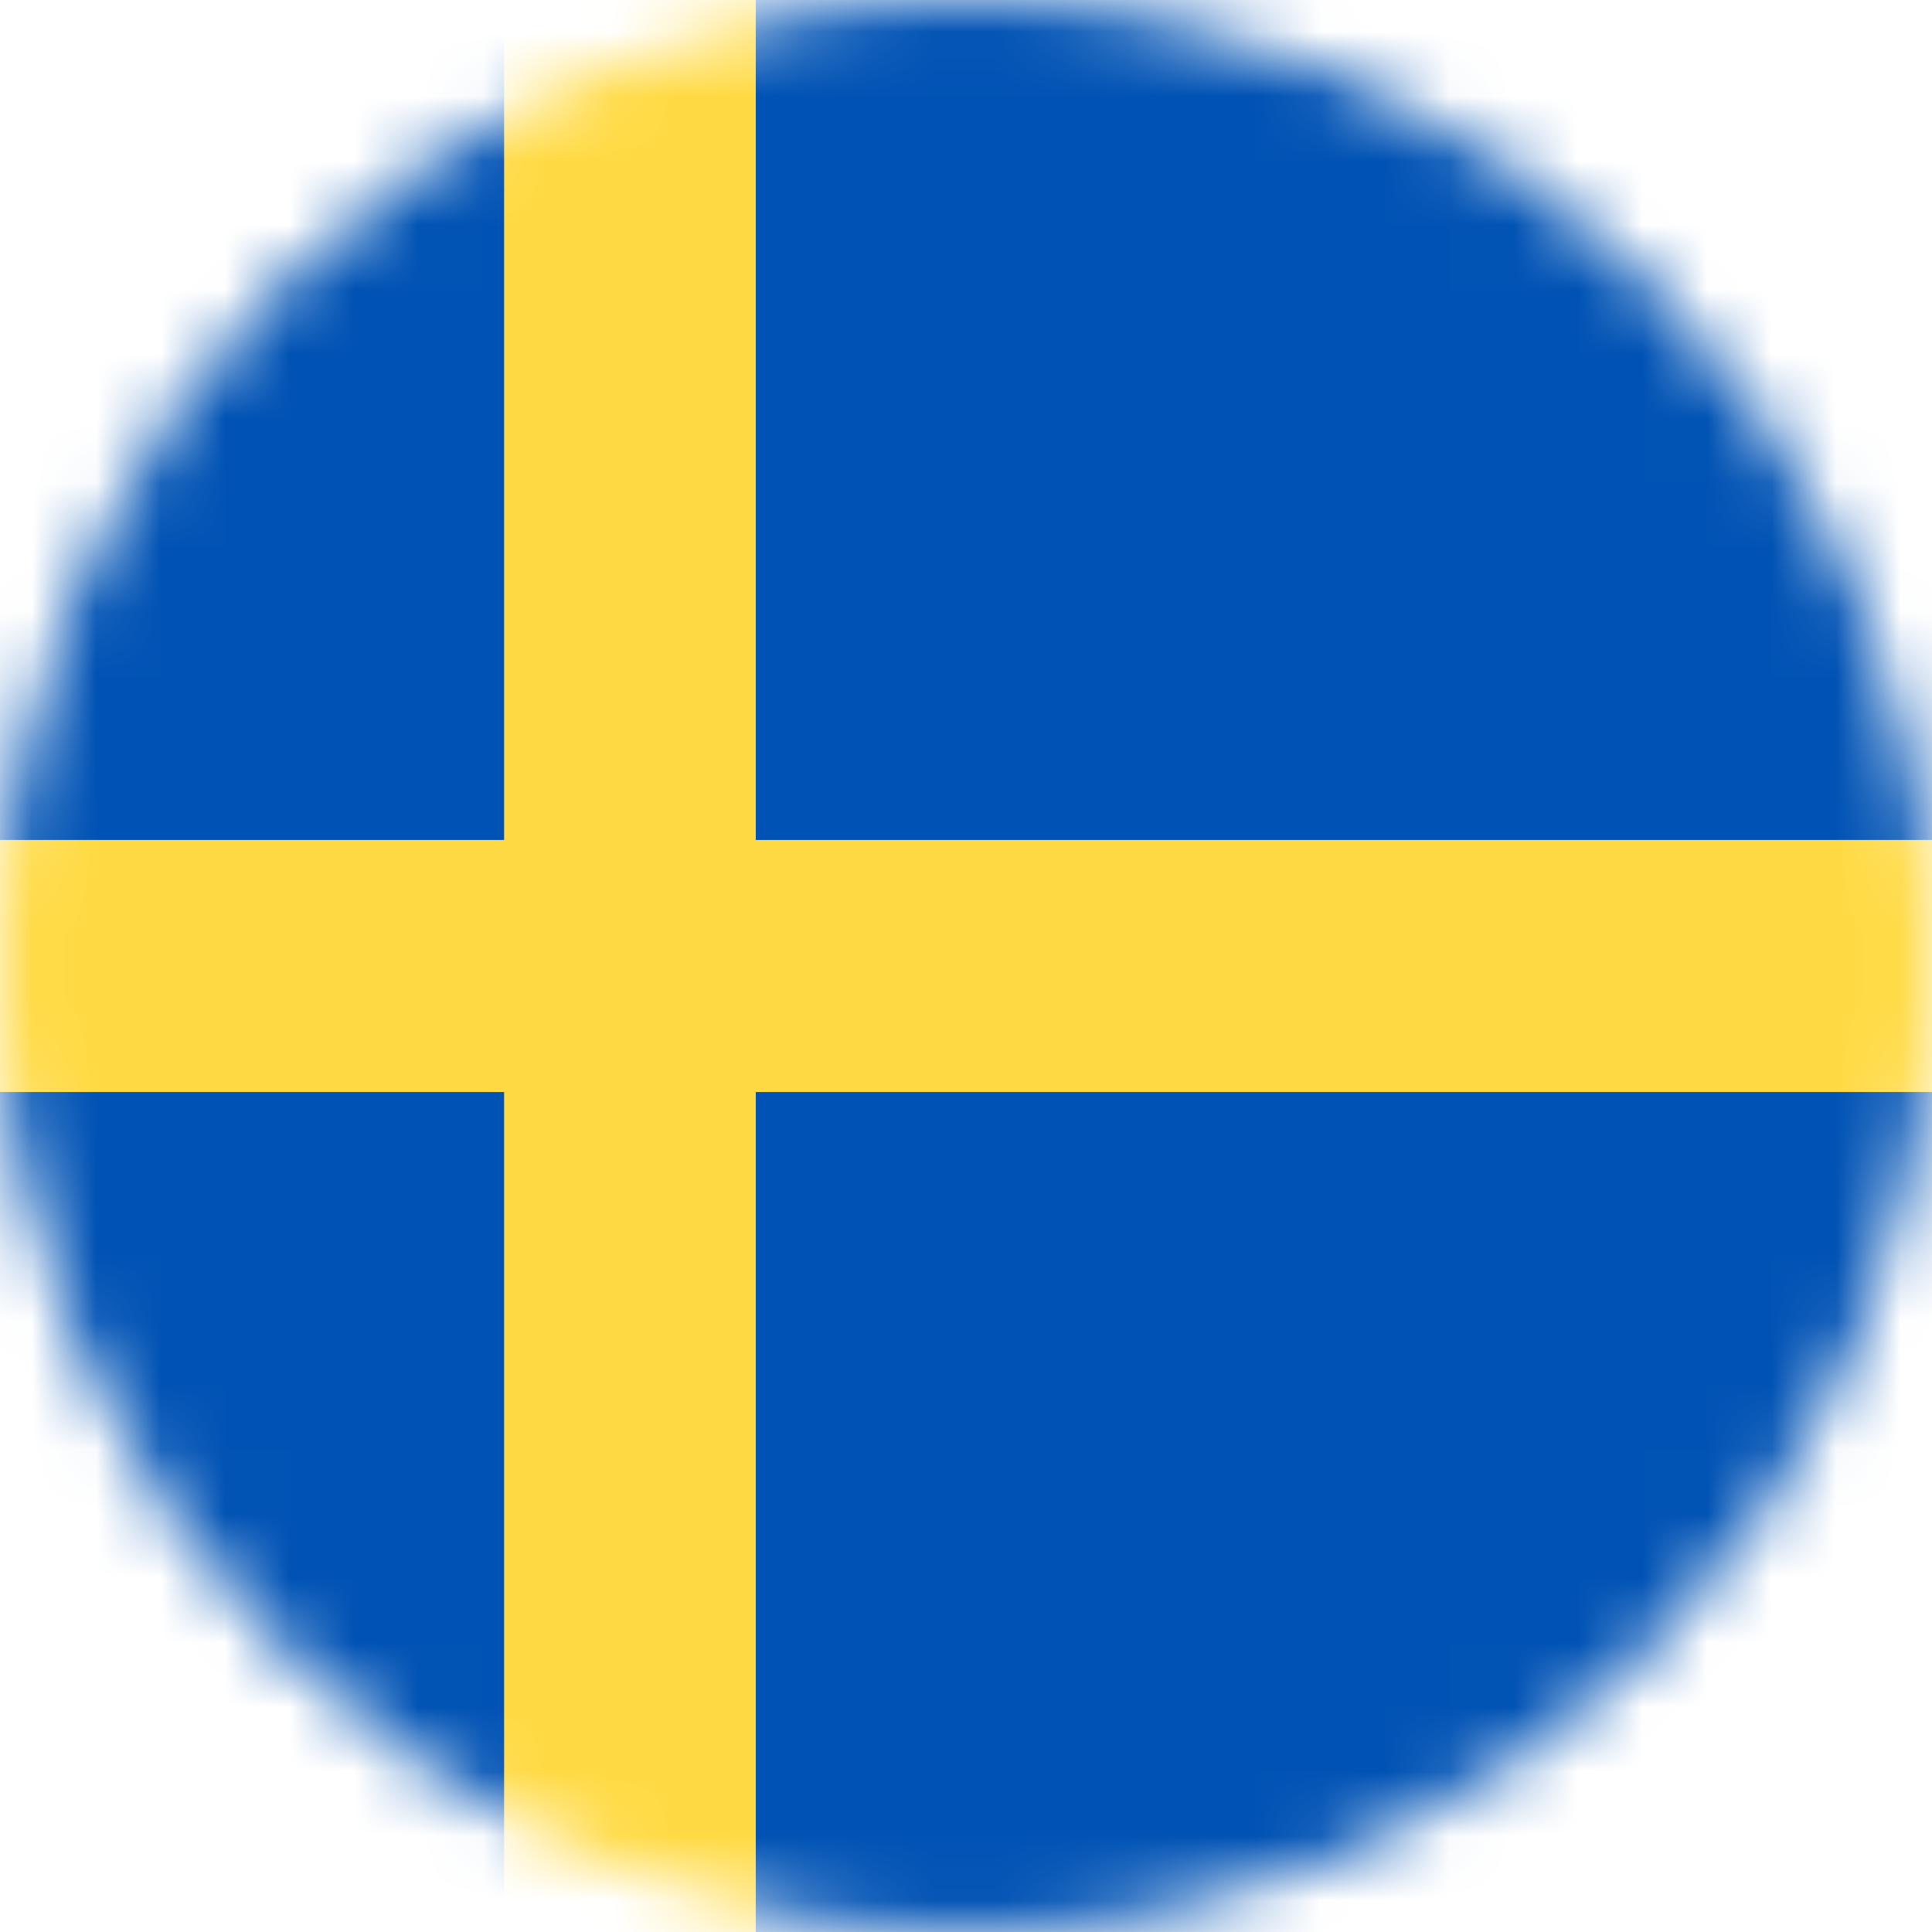 <svg width="30" height="30" viewBox="0 0 30 30" fill="none" xmlns="http://www.w3.org/2000/svg">
    <mask id="mask0_1_616" style="mask-type:luminance" maskUnits="userSpaceOnUse" x="0" y="0" width="30" height="30">
        <path d="M15 30C23.284 30 30 23.284 30 15C30 6.716 23.284 0 15 0C6.716 0 0 6.716 0 15C0 23.284 6.716 30 15 30Z" fill="white" />
    </mask>
    <g mask="url(#mask0_1_616)">
        <path d="M0 0H7.828L9.896 0.979L11.736 0H30V13.043L28.676 14.9L30 16.957V30H11.736L9.861 28.84L7.828 30H0V16.957L1.295 15.006L0 13.043V0Z" fill="#0052B4" />
        <path d="M7.828 0V13.043H0V16.957H7.828V30H11.736V16.957H30V13.043H11.736V0H7.828Z" fill="#FFDA44" />
    </g>
</svg>
